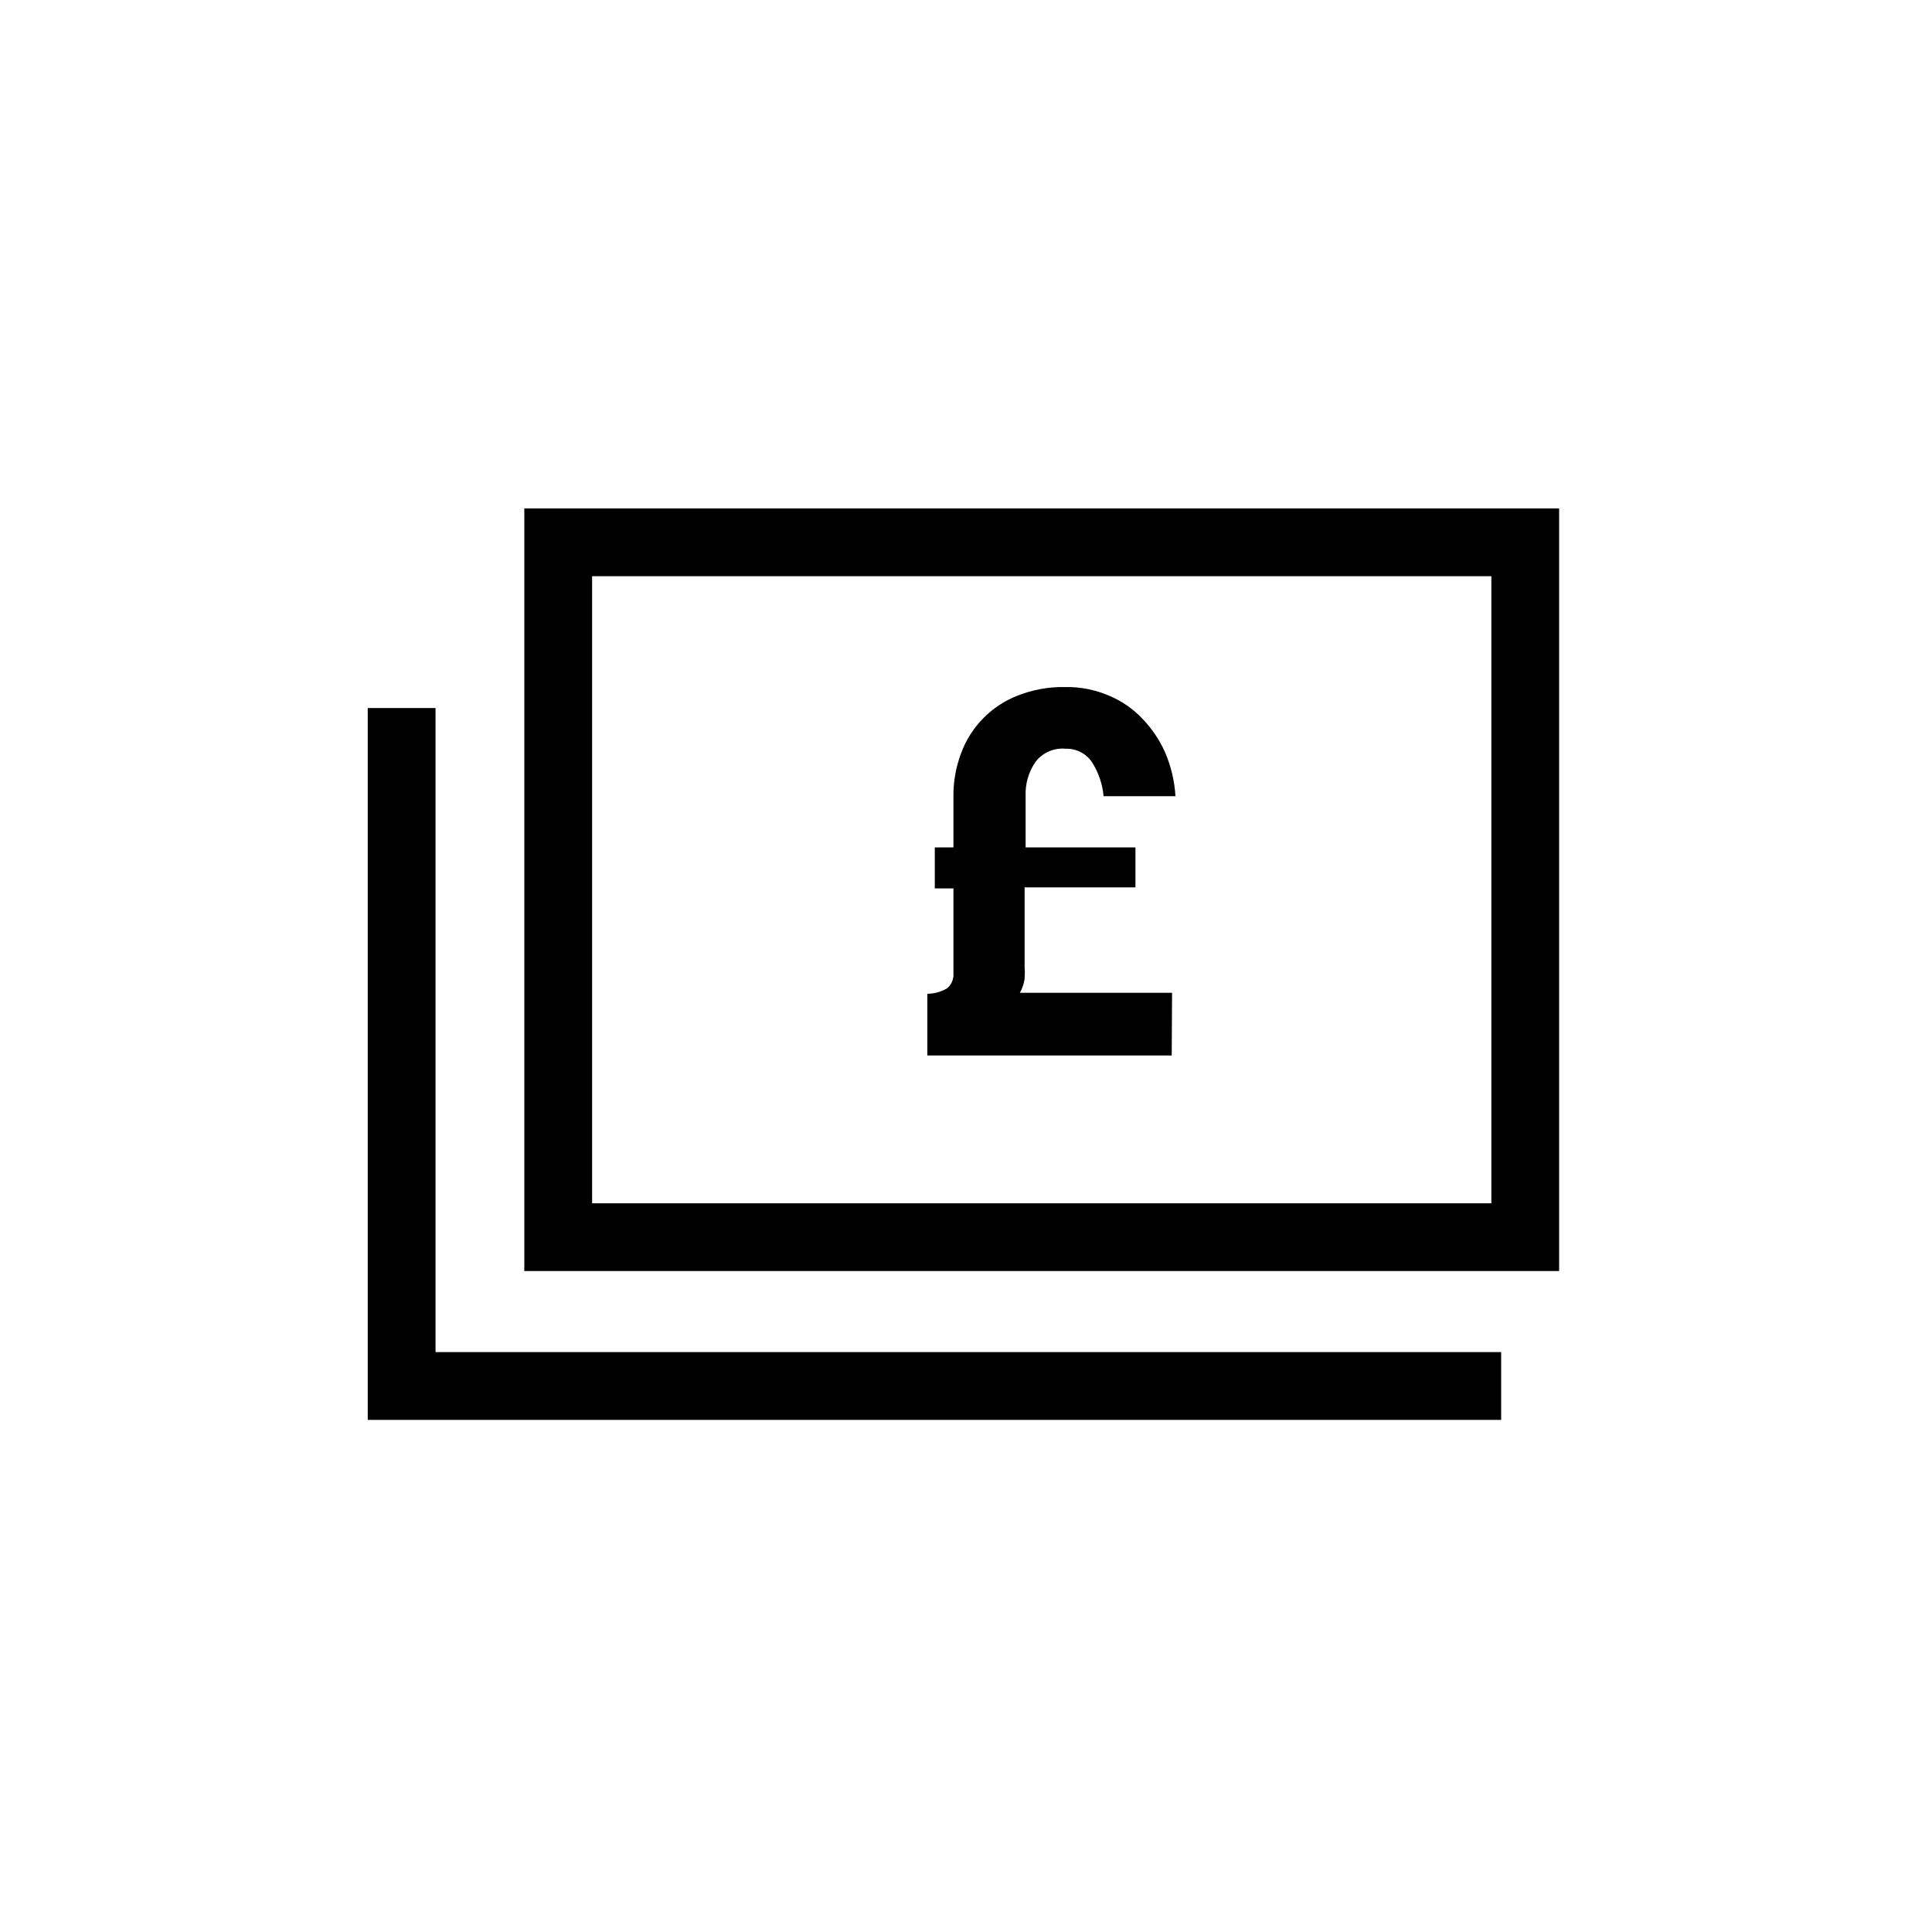<svg xmlns="http://www.w3.org/2000/svg" width="65" height="65" viewBox="0 0 65 65" fill="none">
  <path d="M39.433 33.401H34.312C34.395 33.256 34.448 33.098 34.472 32.934C34.482 32.801 34.482 32.667 34.472 32.534V29.855H38.201V28.509H34.506V26.776C34.49 26.37 34.607 25.969 34.837 25.635C35.075 25.322 35.46 25.153 35.852 25.191C36.208 25.178 36.544 25.351 36.741 25.647C36.959 25.99 37.093 26.381 37.129 26.787H39.547C39.517 26.284 39.401 25.79 39.205 25.327C39.019 24.905 38.76 24.52 38.441 24.187C38.121 23.846 37.732 23.577 37.3 23.4C36.839 23.203 36.342 23.106 35.84 23.115C35.294 23.104 34.752 23.201 34.244 23.4C33.351 23.745 32.652 24.461 32.328 25.362C32.156 25.821 32.072 26.308 32.077 26.799V28.509H31.45V29.889H32.077V32.751C32.091 32.944 32.01 33.131 31.861 33.253C31.66 33.37 31.432 33.433 31.199 33.435V35.511H39.421L39.433 33.401ZM17.64 17.105V42.763H52.455V17.105H17.64ZM50.175 40.483H19.921V19.386H50.175V40.483ZM14.653 23.822H12.372V47.77H50.505V45.489H14.653V23.822Z" fill="black"/>
</svg>
